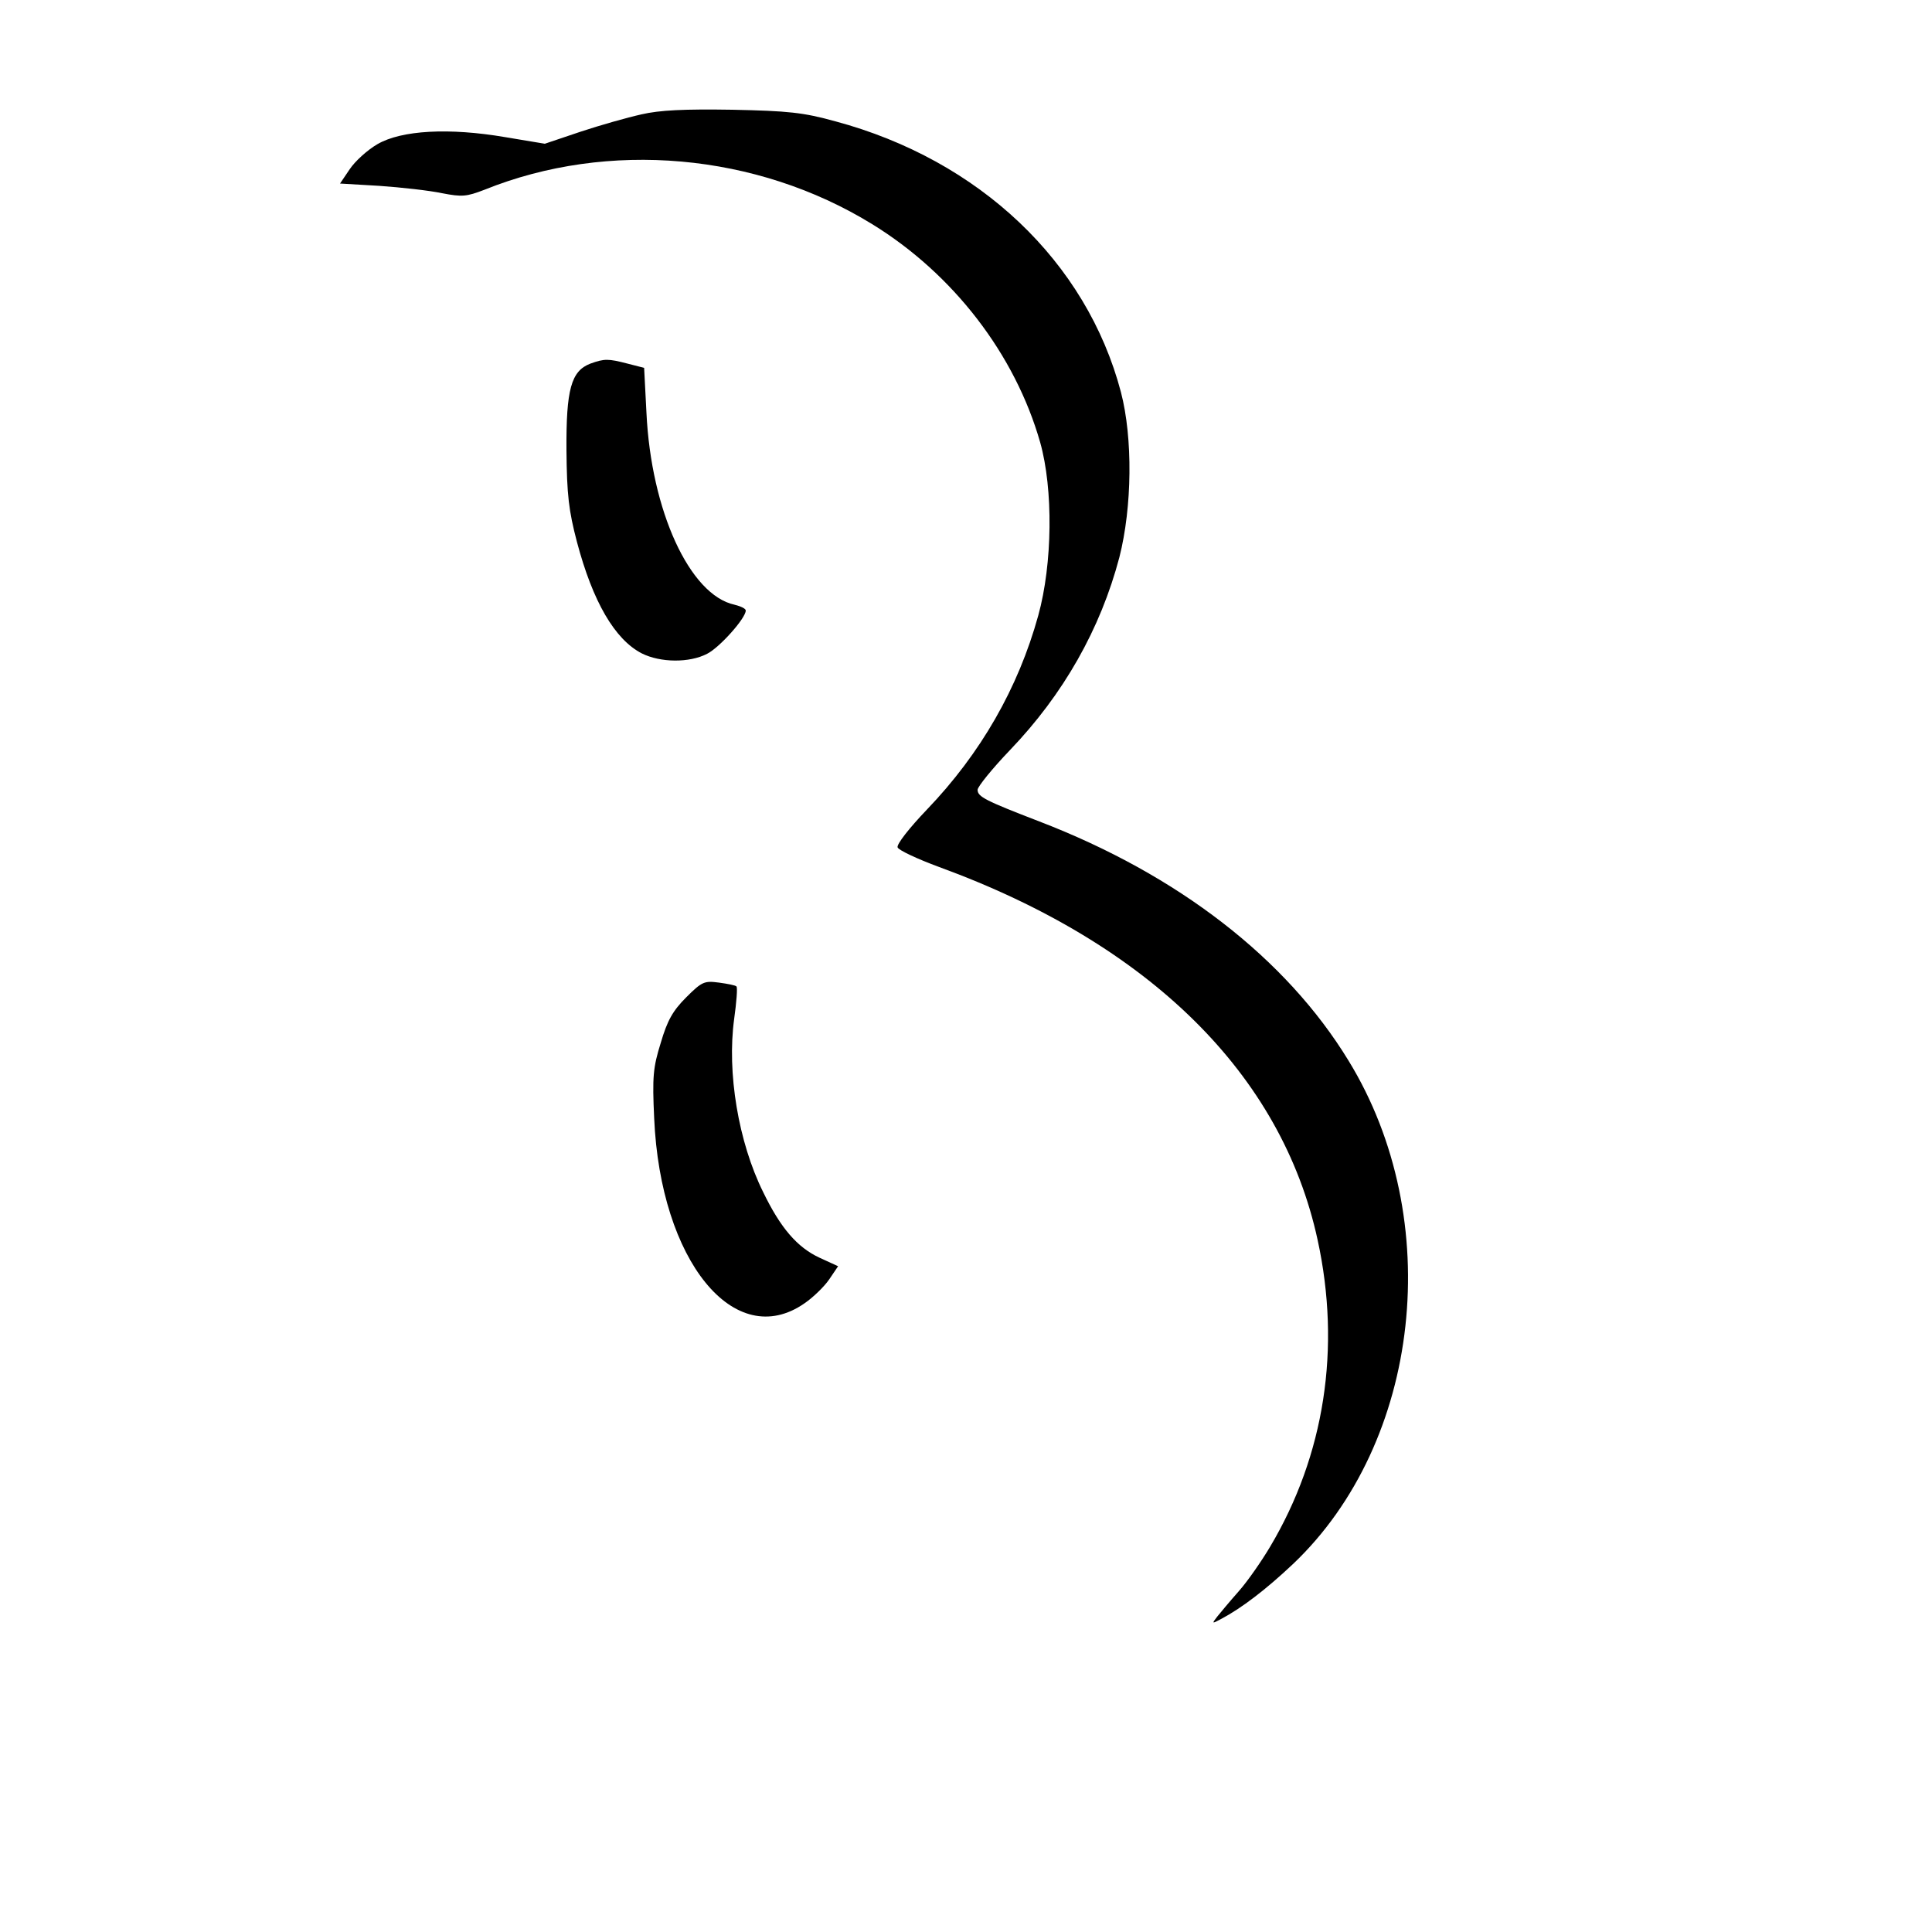 <?xml version="1.0" standalone="no"?>
<!DOCTYPE svg PUBLIC "-//W3C//DTD SVG 20010904//EN"
 "http://www.w3.org/TR/2001/REC-SVG-20010904/DTD/svg10.dtd">
<svg version="1.0" xmlns="http://www.w3.org/2000/svg"
 width="500pt" height="500pt" viewBox="0 0 500 500"
 preserveAspectRatio="xMidYMid meet">

<g transform="translate(0,500) scale(0.1,-0.1)"
fill="#000000" stroke="none">
<path d="M1660 4704 c-36 -8 -107 -28 -158 -45 l-92 -31 -102 17 c-146 25
-269 18 -331 -18 -26 -15 -58 -44 -72 -65 l-25 -37 102 -6 c57 -4 129 -12 162
-19 52 -10 63 -9 110 9 320 129 704 95 1003 -89 210 -129 370 -337 435 -565
34 -121 32 -314 -5 -448 -52 -188 -149 -357 -288 -502 -45 -47 -79 -90 -76
-98 2 -7 51 -30 108 -51 544 -199 886 -536 979 -965 61 -280 18 -557 -123
-794 -22 -37 -58 -89 -81 -115 -23 -26 -48 -56 -56 -66 -14 -18 -14 -19 10 -6
53 28 116 76 187 143 331 315 395 891 143 1302 -161 264 -441 481 -800 619
-140 54 -160 64 -160 82 0 8 38 55 84 103 138 144 234 313 283 499 33 130 35
308 4 427 -89 338 -367 601 -739 701 -83 23 -122 27 -267 30 -124 2 -188 -1
-235 -12z"/>
<path d="M1528 4059 c-50 -19 -63 -67 -62 -224 1 -116 6 -157 27 -237 41 -155
98 -253 168 -289 48 -24 123 -25 169 -1 32 16 100 92 100 112 0 5 -13 11 -29
15 -116 25 -216 243 -228 497 l-6 116 -43 11 c-50 13 -60 13 -96 0z"/>
<path d="M1776 2419 c-35 -35 -49 -60 -66 -118 -20 -64 -22 -88 -17 -195 16
-369 208 -605 389 -479 22 15 51 43 64 62 l23 34 -48 22 c-58 27 -101 77 -146
170 -64 129 -94 309 -75 448 6 43 9 81 6 84 -2 3 -23 7 -45 10 -38 5 -44 3
-85 -38z"/>
</g>
</svg>
